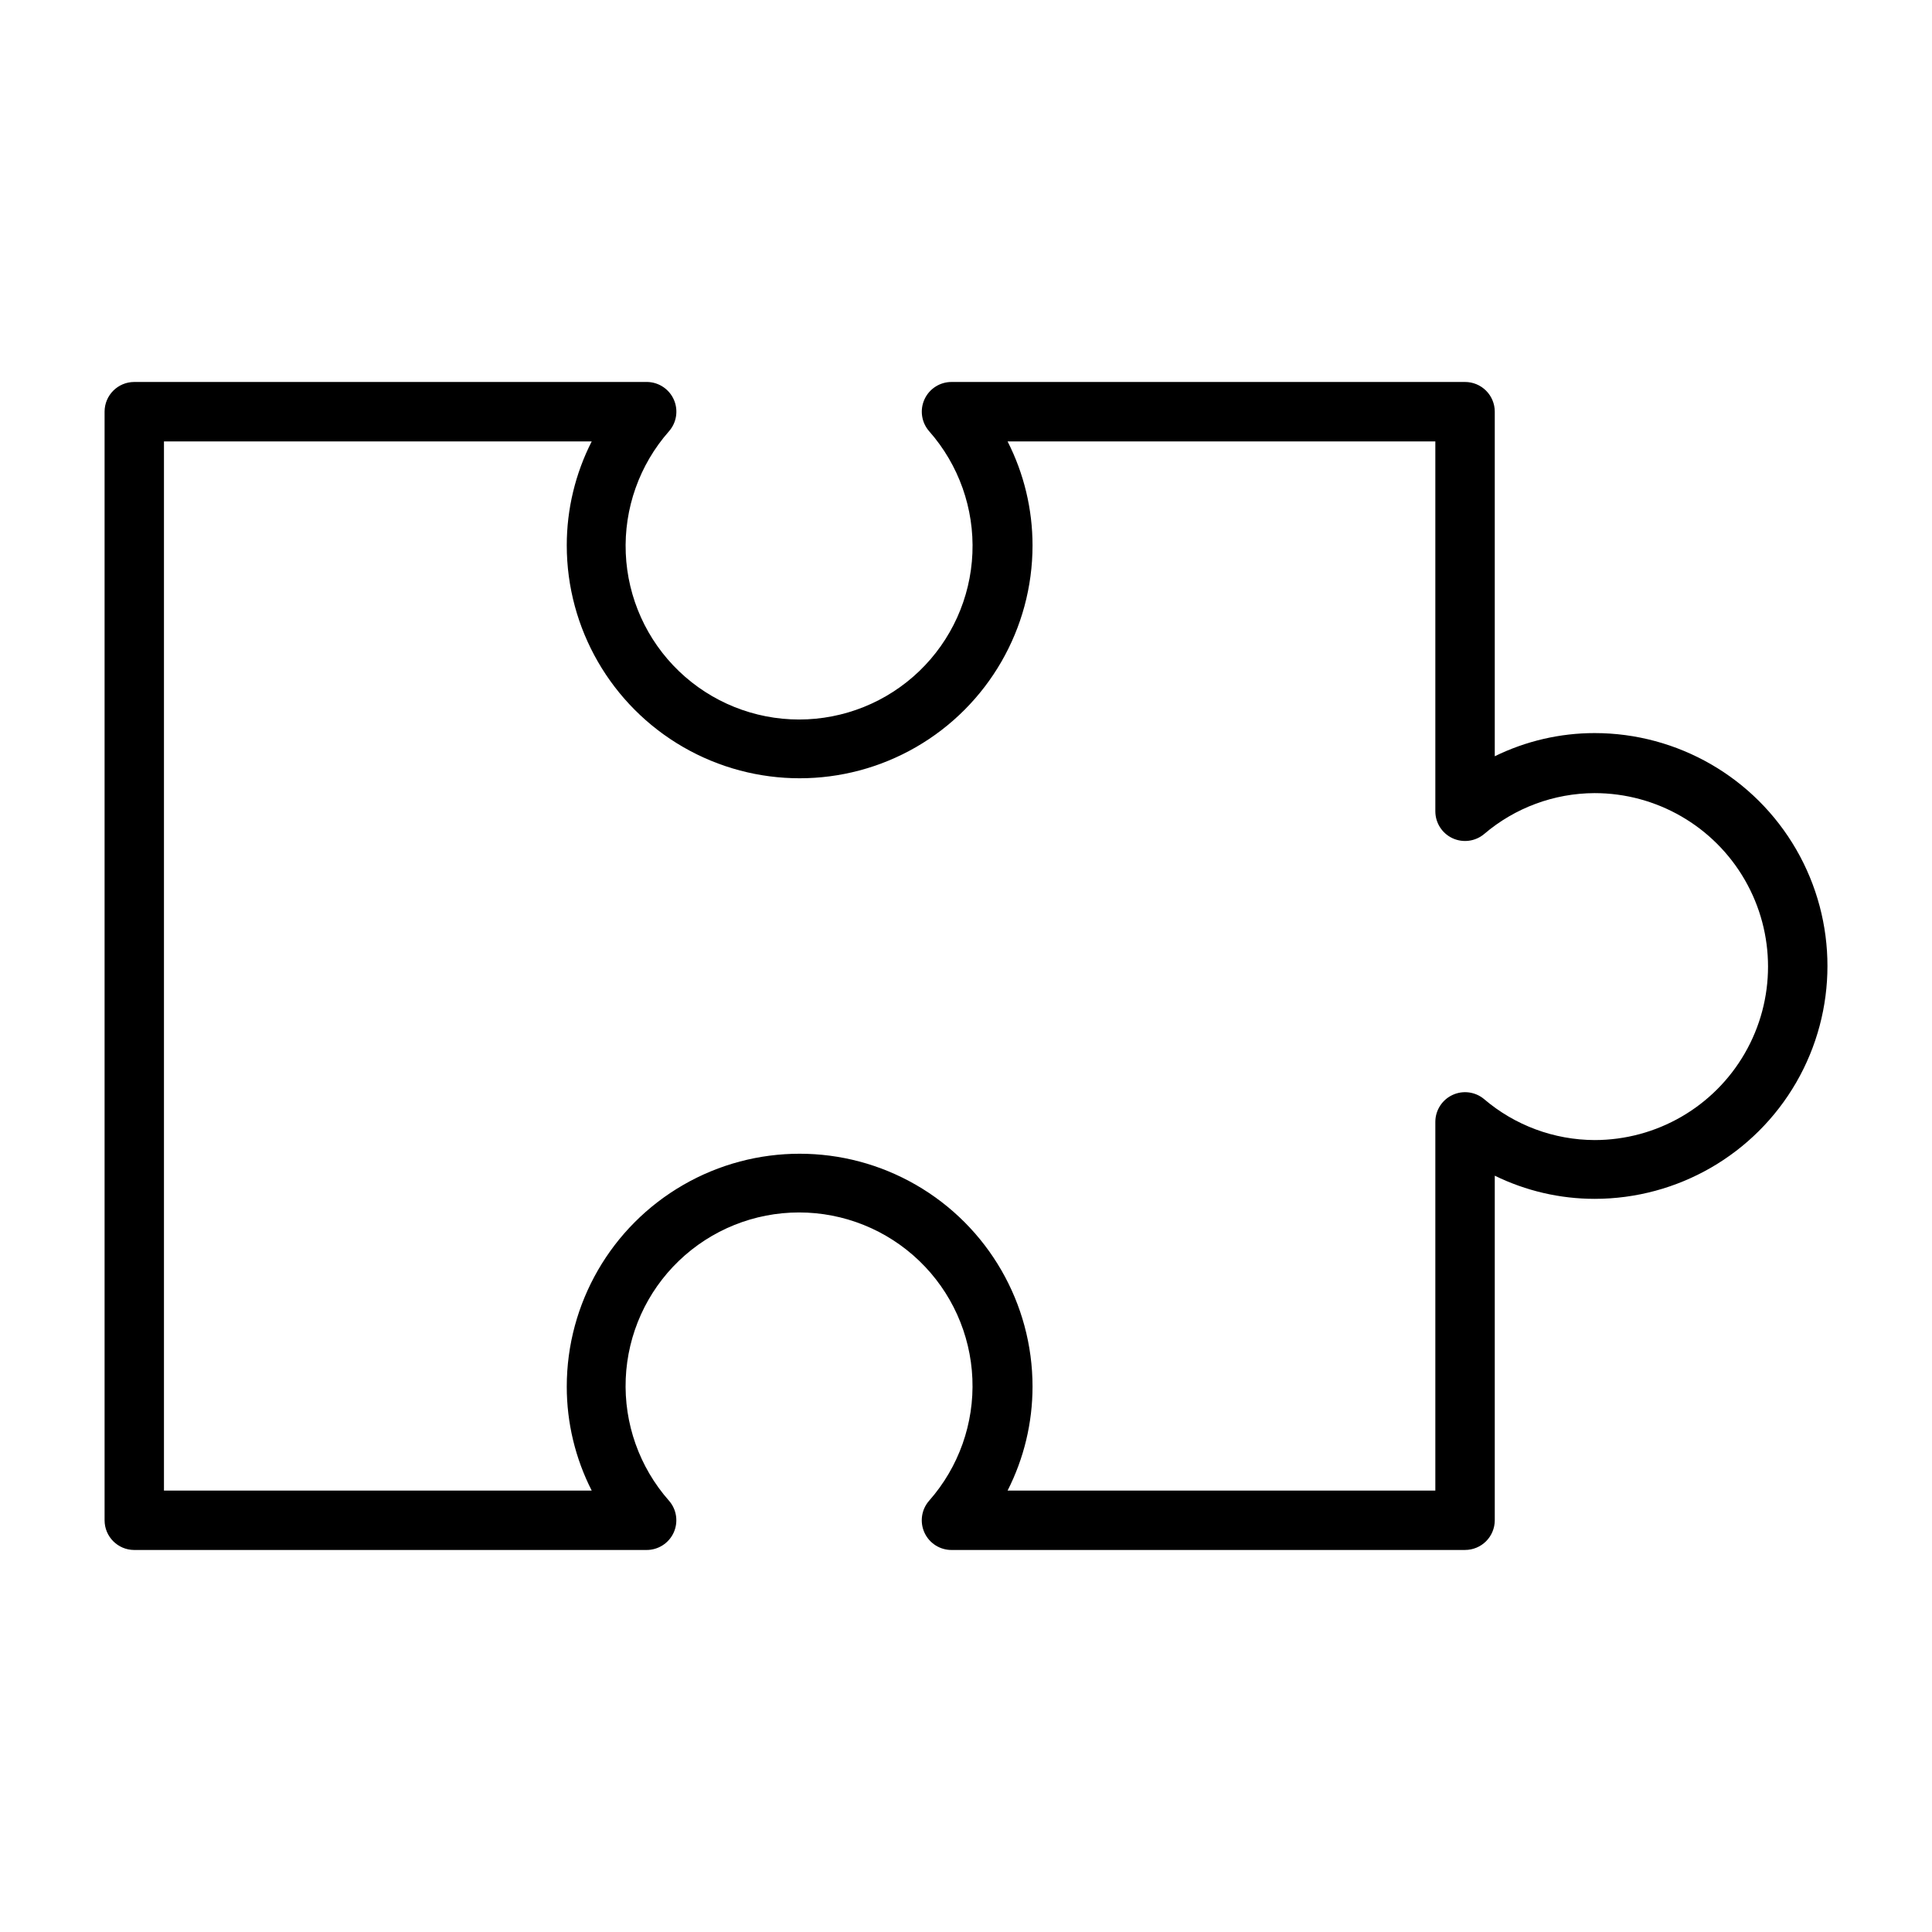 <?xml version="1.0" encoding="UTF-8"?>
<!-- Uploaded to: SVG Repo, www.svgrepo.com, Generator: SVG Repo Mixer Tools -->
<svg fill="#000000" width="800px" height="800px" version="1.1" viewBox="144 144 512 512" xmlns="http://www.w3.org/2000/svg">
 <path d="m532.25 554.76h-136.03c-3.102 0.027-5.934-1.773-7.227-4.594-1.293-2.824-0.805-6.141 1.246-8.473 7.844-8.895 11.949-20.477 11.453-32.328-0.496-11.852-5.551-23.051-14.113-31.258-8.559-8.211-19.961-12.797-31.82-12.797-11.859 0-23.262 4.586-31.82 12.797-8.562 8.207-13.617 19.406-14.113 31.258-0.496 11.852 3.609 23.434 11.453 32.328 2.051 2.332 2.535 5.648 1.246 8.473-1.293 2.82-4.125 4.621-7.227 4.594h-135.71c-4.348 0-7.871-3.523-7.871-7.871v-293.79c0-4.348 3.523-7.871 7.871-7.871h136.03c3.047 0.094 5.766 1.938 6.981 4.734 1.211 2.797 0.703 6.043-1.312 8.332-7.844 8.898-11.949 20.48-11.453 32.328 0.496 11.852 5.551 23.051 14.113 31.262 8.559 8.207 19.961 12.793 31.82 12.793 11.859 0 23.262-4.586 31.82-12.793 8.562-8.211 13.617-19.41 14.113-31.262 0.496-11.848-3.609-23.43-11.453-32.328-2.051-2.332-2.539-5.648-1.246-8.473 1.293-2.82 4.125-4.621 7.227-4.594h136.03c2.086 0 4.09 0.828 5.566 2.305 1.477 1.477 2.305 3.481 2.305 5.566v91.316c8.234-4.035 17.281-6.137 26.449-6.141 22.051 0 42.422 11.766 53.449 30.859 11.023 19.094 11.023 42.621 0 61.715-11.027 19.098-31.398 30.859-53.449 30.859-9.168-0.004-18.215-2.106-26.449-6.141v91.316c0 2.086-0.828 4.09-2.305 5.566-1.477 1.477-3.481 2.305-5.566 2.305zm-121.23-15.742h113.36v-97.773c0.027-3.039 1.805-5.797 4.562-7.074 2.762-1.281 6.012-0.855 8.348 1.094 8.168 6.973 18.547 10.824 29.285 10.863 16.426 0 31.602-8.762 39.812-22.988 8.215-14.223 8.215-31.746 0-45.973-8.211-14.223-23.387-22.984-39.812-22.984-10.738 0.039-21.117 3.887-29.285 10.863-2.336 1.945-5.586 2.371-8.348 1.094-2.758-1.277-4.535-4.035-4.562-7.078v-98.082h-113.36c4.344 8.531 6.609 17.973 6.613 27.551 0 22.047-11.766 42.422-30.859 53.449-19.094 11.023-42.621 11.023-61.715 0-19.098-11.027-30.859-31.402-30.859-53.449-0.004-9.578 2.262-19.02 6.613-27.551h-113.36v278.04h113.36c-4.352-8.535-6.617-17.977-6.613-27.555 0-22.047 11.762-42.422 30.859-53.445 19.094-11.027 42.621-11.027 61.715 0 19.094 11.023 30.859 31.398 30.859 53.445-0.004 9.578-2.269 19.02-6.613 27.555z"/>
</svg>